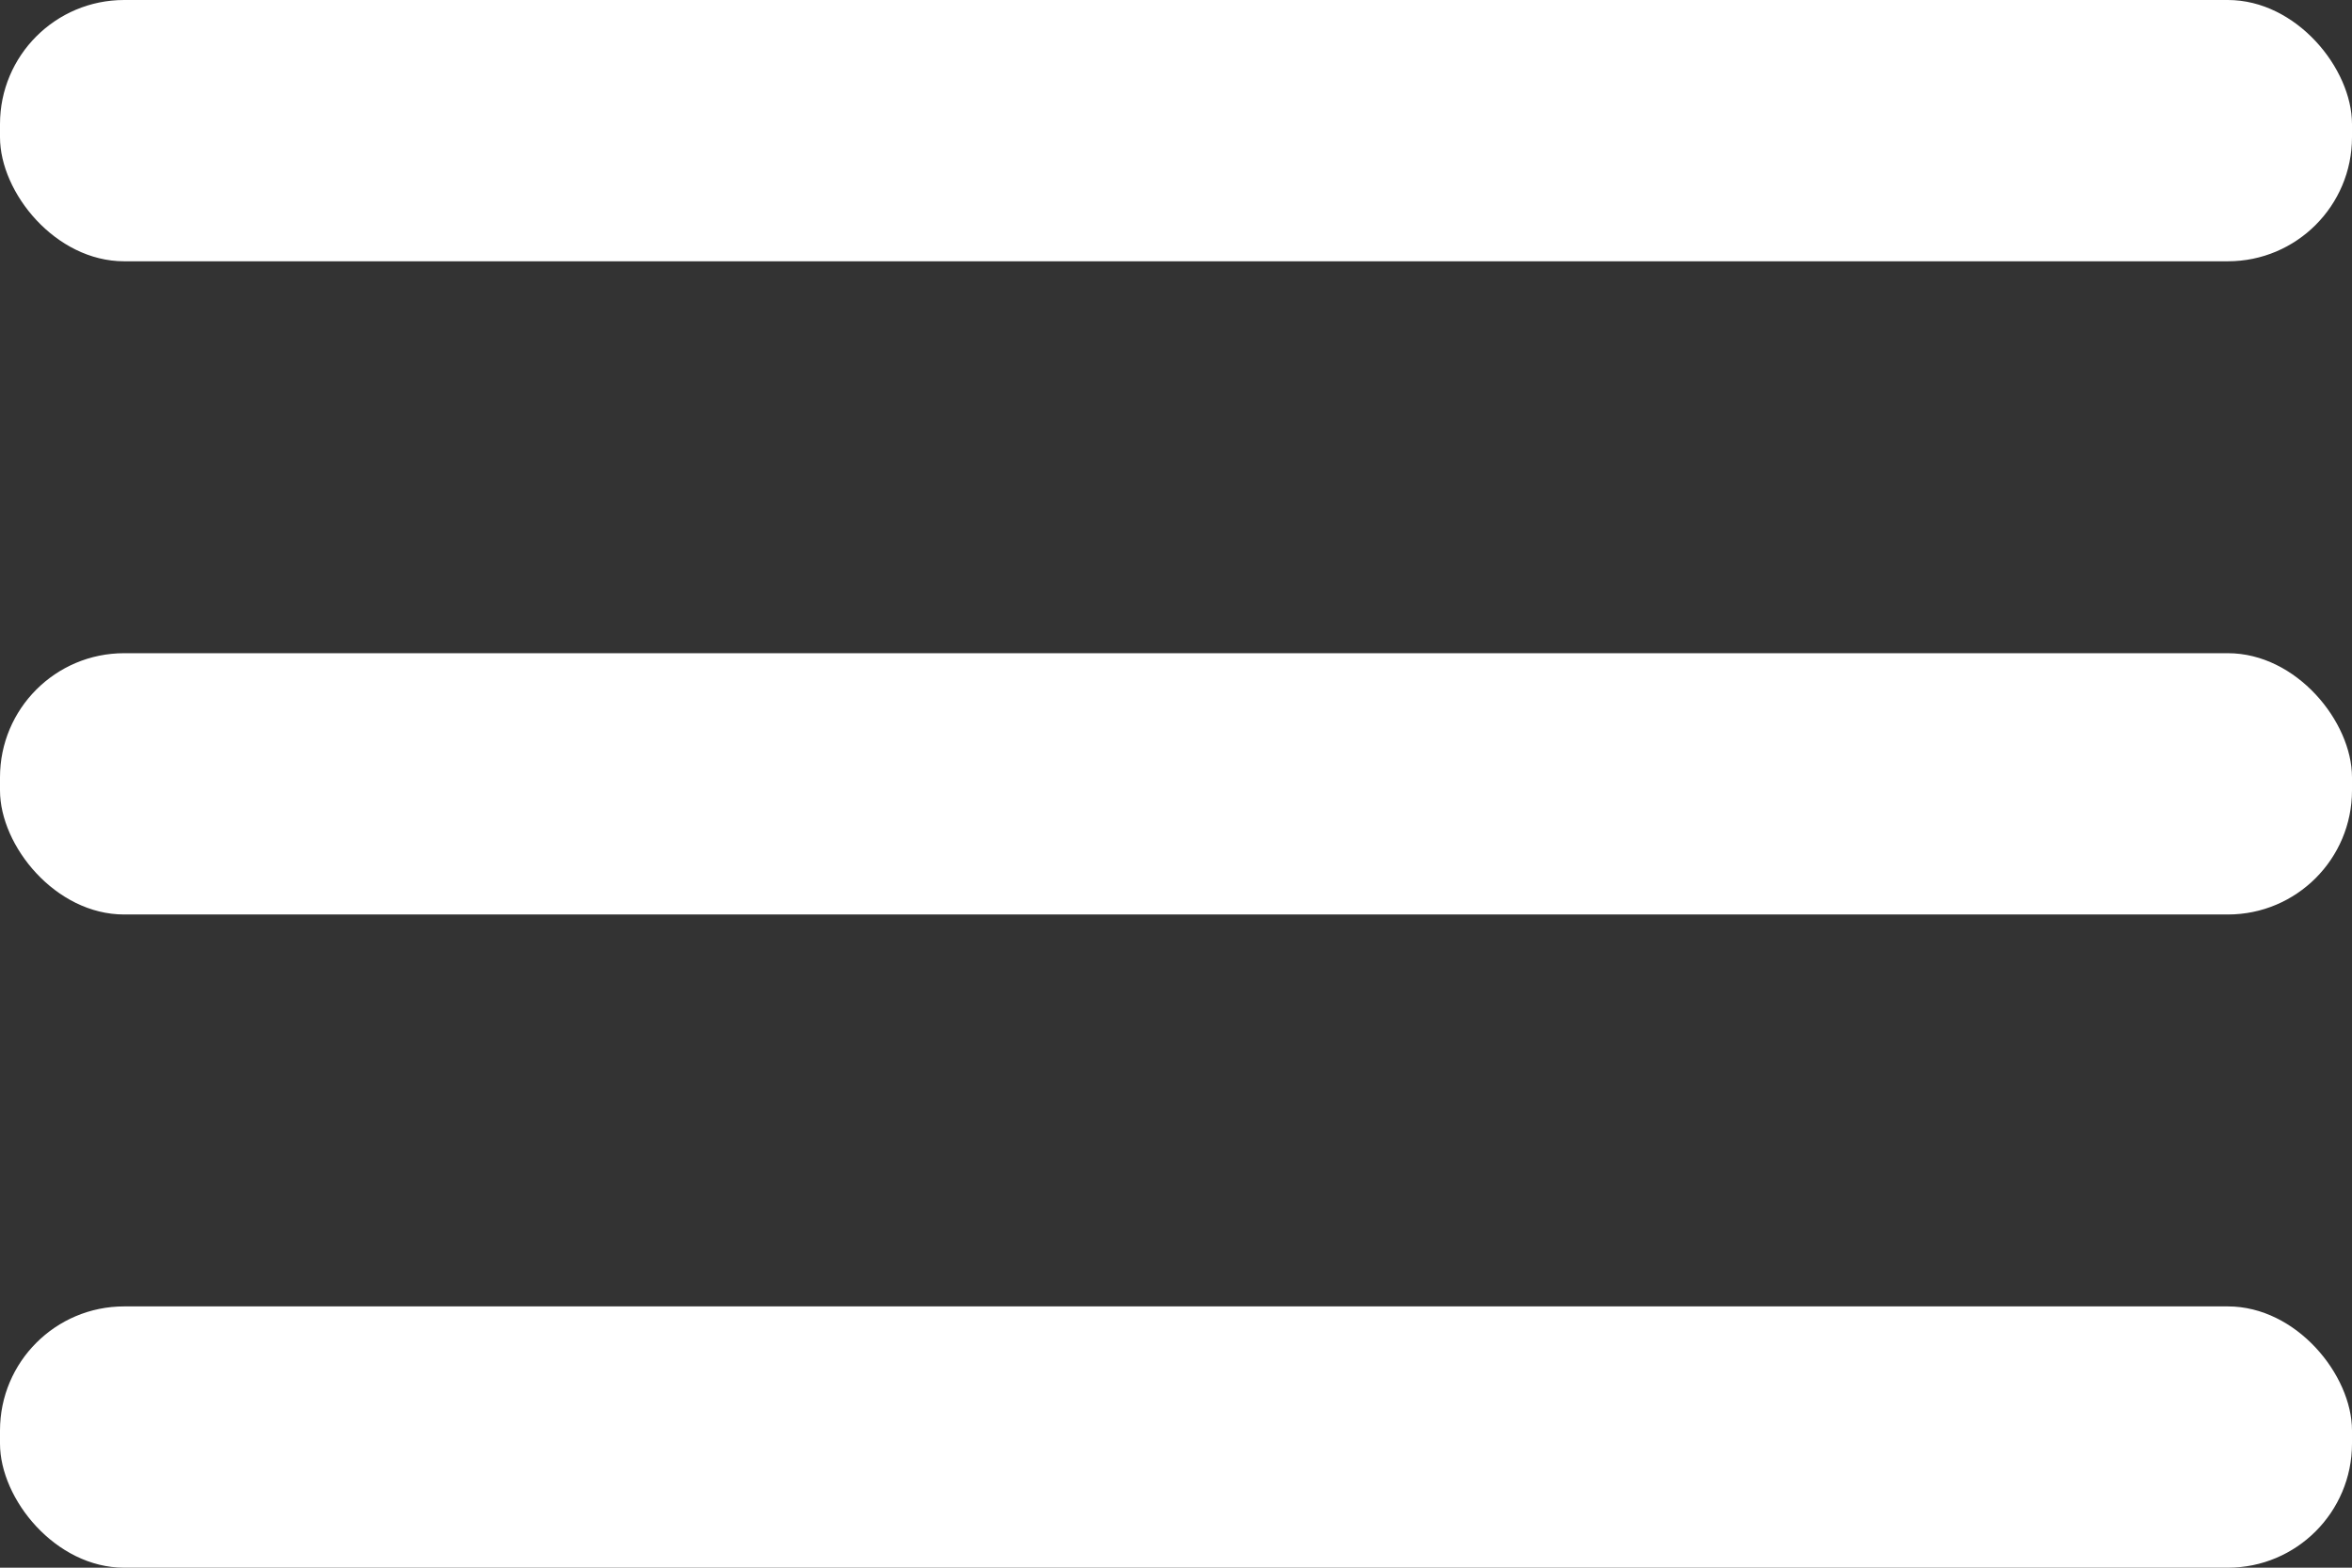 <svg xmlns="http://www.w3.org/2000/svg" width="18" height="12" viewBox="0 0 18 12">
  <rect x="0" y="0" width="18" height="12" fill="#333333" stroke="none"/>
  <g id="hamburger-icon_white" transform="translate(-11718 -9356)">
    <rect id="Retângulo_77" data-name="Retângulo 77" width="18" height="2" rx="0.95" transform="translate(11718 9361)" fill="#fff"/>
    <rect id="Retângulo_78" data-name="Retângulo 78" width="18" height="2" rx="0.95" transform="translate(11718 9366)" fill="#fff"/>
    <rect id="Retângulo_79" data-name="Retângulo 79" width="18" height="2" rx="0.95" transform="translate(11718 9356)" fill="#fff"/>
  </g>
</svg>
